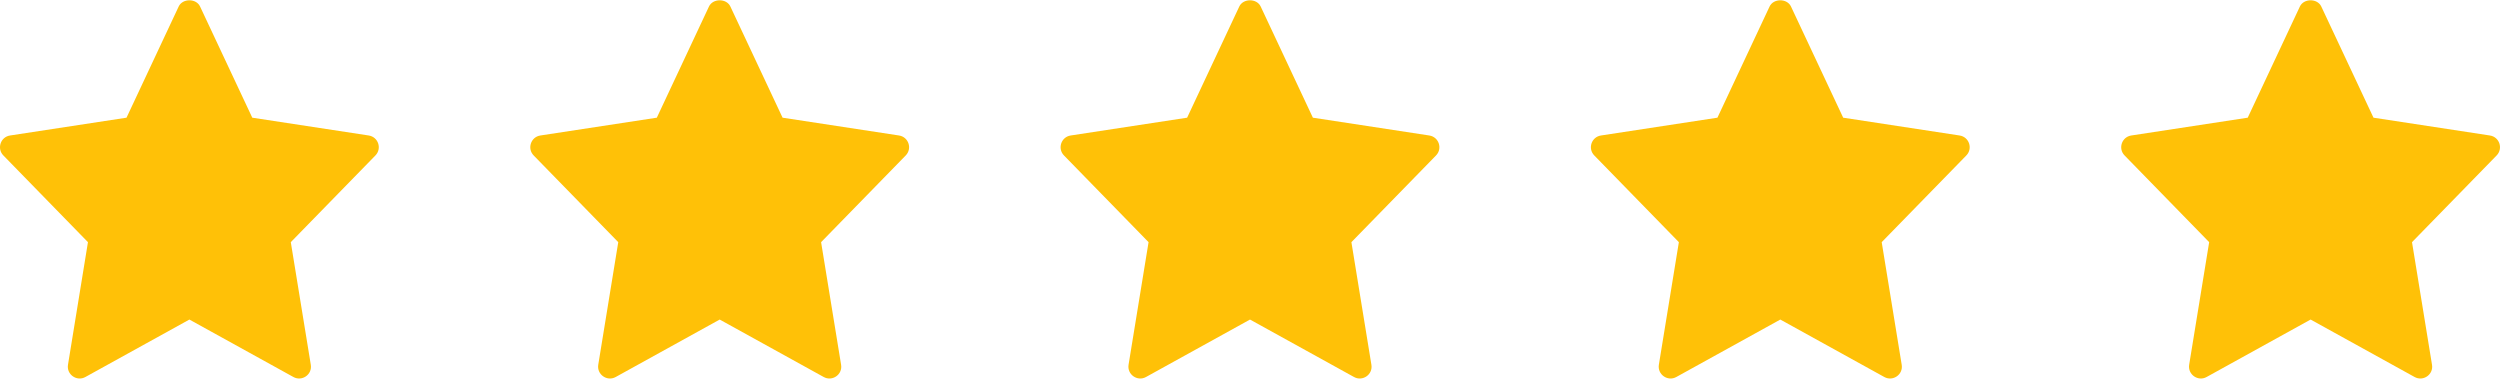 <svg xmlns="http://www.w3.org/2000/svg" fill="none" viewBox="0 0 66 10" height="10" width="66">
<g clip-path="url(#clip0_0_874)">
<path fill="#FFC107" d="M9.735 3.577L6.66 3.107L5.282 0.172C5.18 -0.047 4.82 -0.047 4.717 0.172L3.34 3.107L0.265 3.577C0.013 3.616 -0.088 3.923 0.089 4.104L2.322 6.393L1.795 9.629C1.752 9.886 2.027 10.079 2.254 9.953L5 8.436L7.746 9.953C7.971 10.078 8.248 9.889 8.205 9.63L7.677 6.393L9.911 4.104C10.088 3.923 9.987 3.616 9.735 3.577Z"></path>
</g>
<g clip-path="url(#clip1_0_874)">
<path fill="#FFC107" d="M23.735 3.577L20.66 3.107L19.282 0.172C19.18 -0.047 18.82 -0.047 18.717 0.172L17.34 3.107L14.265 3.577C14.013 3.616 13.912 3.923 14.089 4.104L16.322 6.393L15.794 9.629C15.752 9.886 16.027 10.079 16.254 9.953L19 8.436L21.746 9.953C21.971 10.078 22.248 9.889 22.205 9.63L21.677 6.393L23.911 4.104C24.088 3.923 23.987 3.616 23.735 3.577Z"></path>
</g>
<g clip-path="url(#clip2_0_874)">
<path fill="#FFC107" d="M37.734 3.577L34.66 3.107L33.282 0.172C33.179 -0.047 32.82 -0.047 32.717 0.172L31.34 3.107L28.265 3.577C28.013 3.616 27.912 3.923 28.089 4.104L30.322 6.393L29.794 9.629C29.752 9.886 30.027 10.079 30.254 9.953L33 8.436L35.746 9.953C35.971 10.078 36.248 9.889 36.205 9.63L35.677 6.393L37.911 4.104C38.088 3.923 37.987 3.616 37.734 3.577Z"></path>
</g>
<g clip-path="url(#clip3_0_874)">
<path fill="#FFC107" d="M51.734 3.577L48.66 3.107L47.282 0.172C47.179 -0.047 46.82 -0.047 46.717 0.172L45.34 3.107L42.265 3.577C42.013 3.616 41.912 3.923 42.089 4.104L44.322 6.393L43.794 9.629C43.752 9.886 44.027 10.079 44.254 9.953L47 8.436L49.746 9.953C49.971 10.078 50.248 9.889 50.205 9.63L49.677 6.393L51.911 4.104C52.088 3.923 51.987 3.616 51.734 3.577Z"></path>
</g>
<g clip-path="url(#clip4_0_874)">
<path fill="#FFC107" d="M65.734 3.577L62.66 3.107L61.282 0.172C61.179 -0.047 60.82 -0.047 60.717 0.172L59.34 3.107L56.265 3.577C56.013 3.616 55.912 3.923 56.089 4.104L58.322 6.393L57.794 9.629C57.752 9.886 58.027 10.079 58.254 9.953L61 8.436L63.746 9.953C63.971 10.078 64.248 9.889 64.205 9.63L63.677 6.393L65.911 4.104C66.088 3.923 65.987 3.616 65.734 3.577Z"></path>
</g>
<defs>
<clipPath id="clip0_0_874">
<rect fill="white" height="10" width="10"></rect>
</clipPath>
<clipPath id="clip1_0_874">
<rect transform="translate(14)" fill="white" height="10" width="10"></rect>
</clipPath>
<clipPath id="clip2_0_874">
<rect transform="translate(28)" fill="white" height="10" width="10"></rect>
</clipPath>
<clipPath id="clip3_0_874">
<rect transform="translate(42)" fill="white" height="10" width="10"></rect>
</clipPath>
<clipPath id="clip4_0_874">
<rect transform="translate(56)" fill="white" height="10" width="10"></rect>
</clipPath>
</defs>
</svg>
